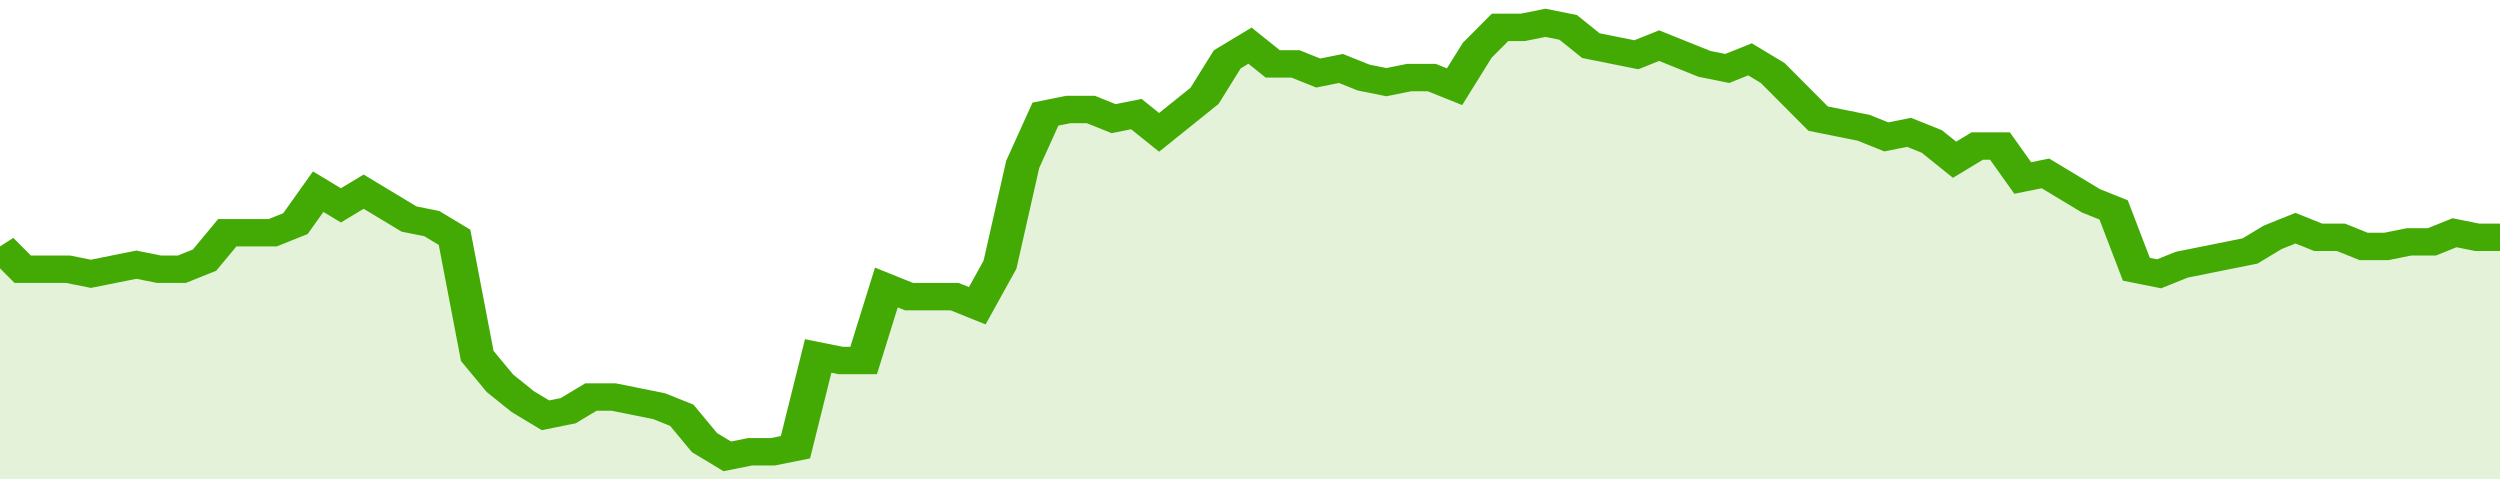 <svg xmlns="http://www.w3.org/2000/svg" viewBox="0 0 440 105" width="120" height="23" preserveAspectRatio="none">
				 <polyline fill="none" stroke="#43AA05" stroke-width="6" points="0, 54 4, 59 8, 59 12, 59 16, 60 20, 59 24, 58 28, 59 32, 59 36, 57 40, 51 44, 51 48, 51 52, 49 56, 42 60, 45 64, 42 68, 45 72, 48 76, 49 80, 52 84, 78 88, 84 92, 88 96, 91 100, 90 104, 87 108, 87 112, 88 116, 89 120, 91 124, 97 128, 100 132, 99 136, 99 140, 98 144, 78 148, 79 152, 79 156, 63 160, 65 164, 65 168, 65 172, 67 176, 58 180, 36 184, 25 188, 24 192, 24 196, 26 200, 25 204, 29 208, 25 212, 21 216, 13 220, 10 224, 14 228, 14 232, 16 236, 15 240, 17 244, 18 248, 17 252, 17 256, 19 260, 11 264, 6 268, 6 272, 5 276, 6 280, 10 284, 11 288, 12 292, 10 296, 12 300, 14 304, 15 308, 13 312, 16 316, 21 320, 26 324, 27 328, 28 332, 30 336, 29 340, 31 344, 35 348, 32 352, 32 356, 39 360, 38 364, 41 368, 44 372, 46 376, 59 380, 60 384, 58 388, 57 392, 56 396, 55 400, 52 404, 50 408, 52 412, 52 416, 54 420, 54 424, 53 428, 53 432, 51 436, 52 440, 52 440, 52 "> </polyline>
				 <polygon fill="#43AA05" opacity="0.15" points="0, 105 0, 54 4, 59 8, 59 12, 59 16, 60 20, 59 24, 58 28, 59 32, 59 36, 57 40, 51 44, 51 48, 51 52, 49 56, 42 60, 45 64, 42 68, 45 72, 48 76, 49 80, 52 84, 78 88, 84 92, 88 96, 91 100, 90 104, 87 108, 87 112, 88 116, 89 120, 91 124, 97 128, 100 132, 99 136, 99 140, 98 144, 78 148, 79 152, 79 156, 63 160, 65 164, 65 168, 65 172, 67 176, 58 180, 36 184, 25 188, 24 192, 24 196, 26 200, 25 204, 29 208, 25 212, 21 216, 13 220, 10 224, 14 228, 14 232, 16 236, 15 240, 17 244, 18 248, 17 252, 17 256, 19 260, 11 264, 6 268, 6 272, 5 276, 6 280, 10 284, 11 288, 12 292, 10 296, 12 300, 14 304, 15 308, 13 312, 16 316, 21 320, 26 324, 27 328, 28 332, 30 336, 29 340, 31 344, 35 348, 32 352, 32 356, 39 360, 38 364, 41 368, 44 372, 46 376, 59 380, 60 384, 58 388, 57 392, 56 396, 55 400, 52 404, 50 408, 52 412, 52 416, 54 420, 54 424, 53 428, 53 432, 51 436, 52 440, 52 440, 105 "></polygon>
			</svg>